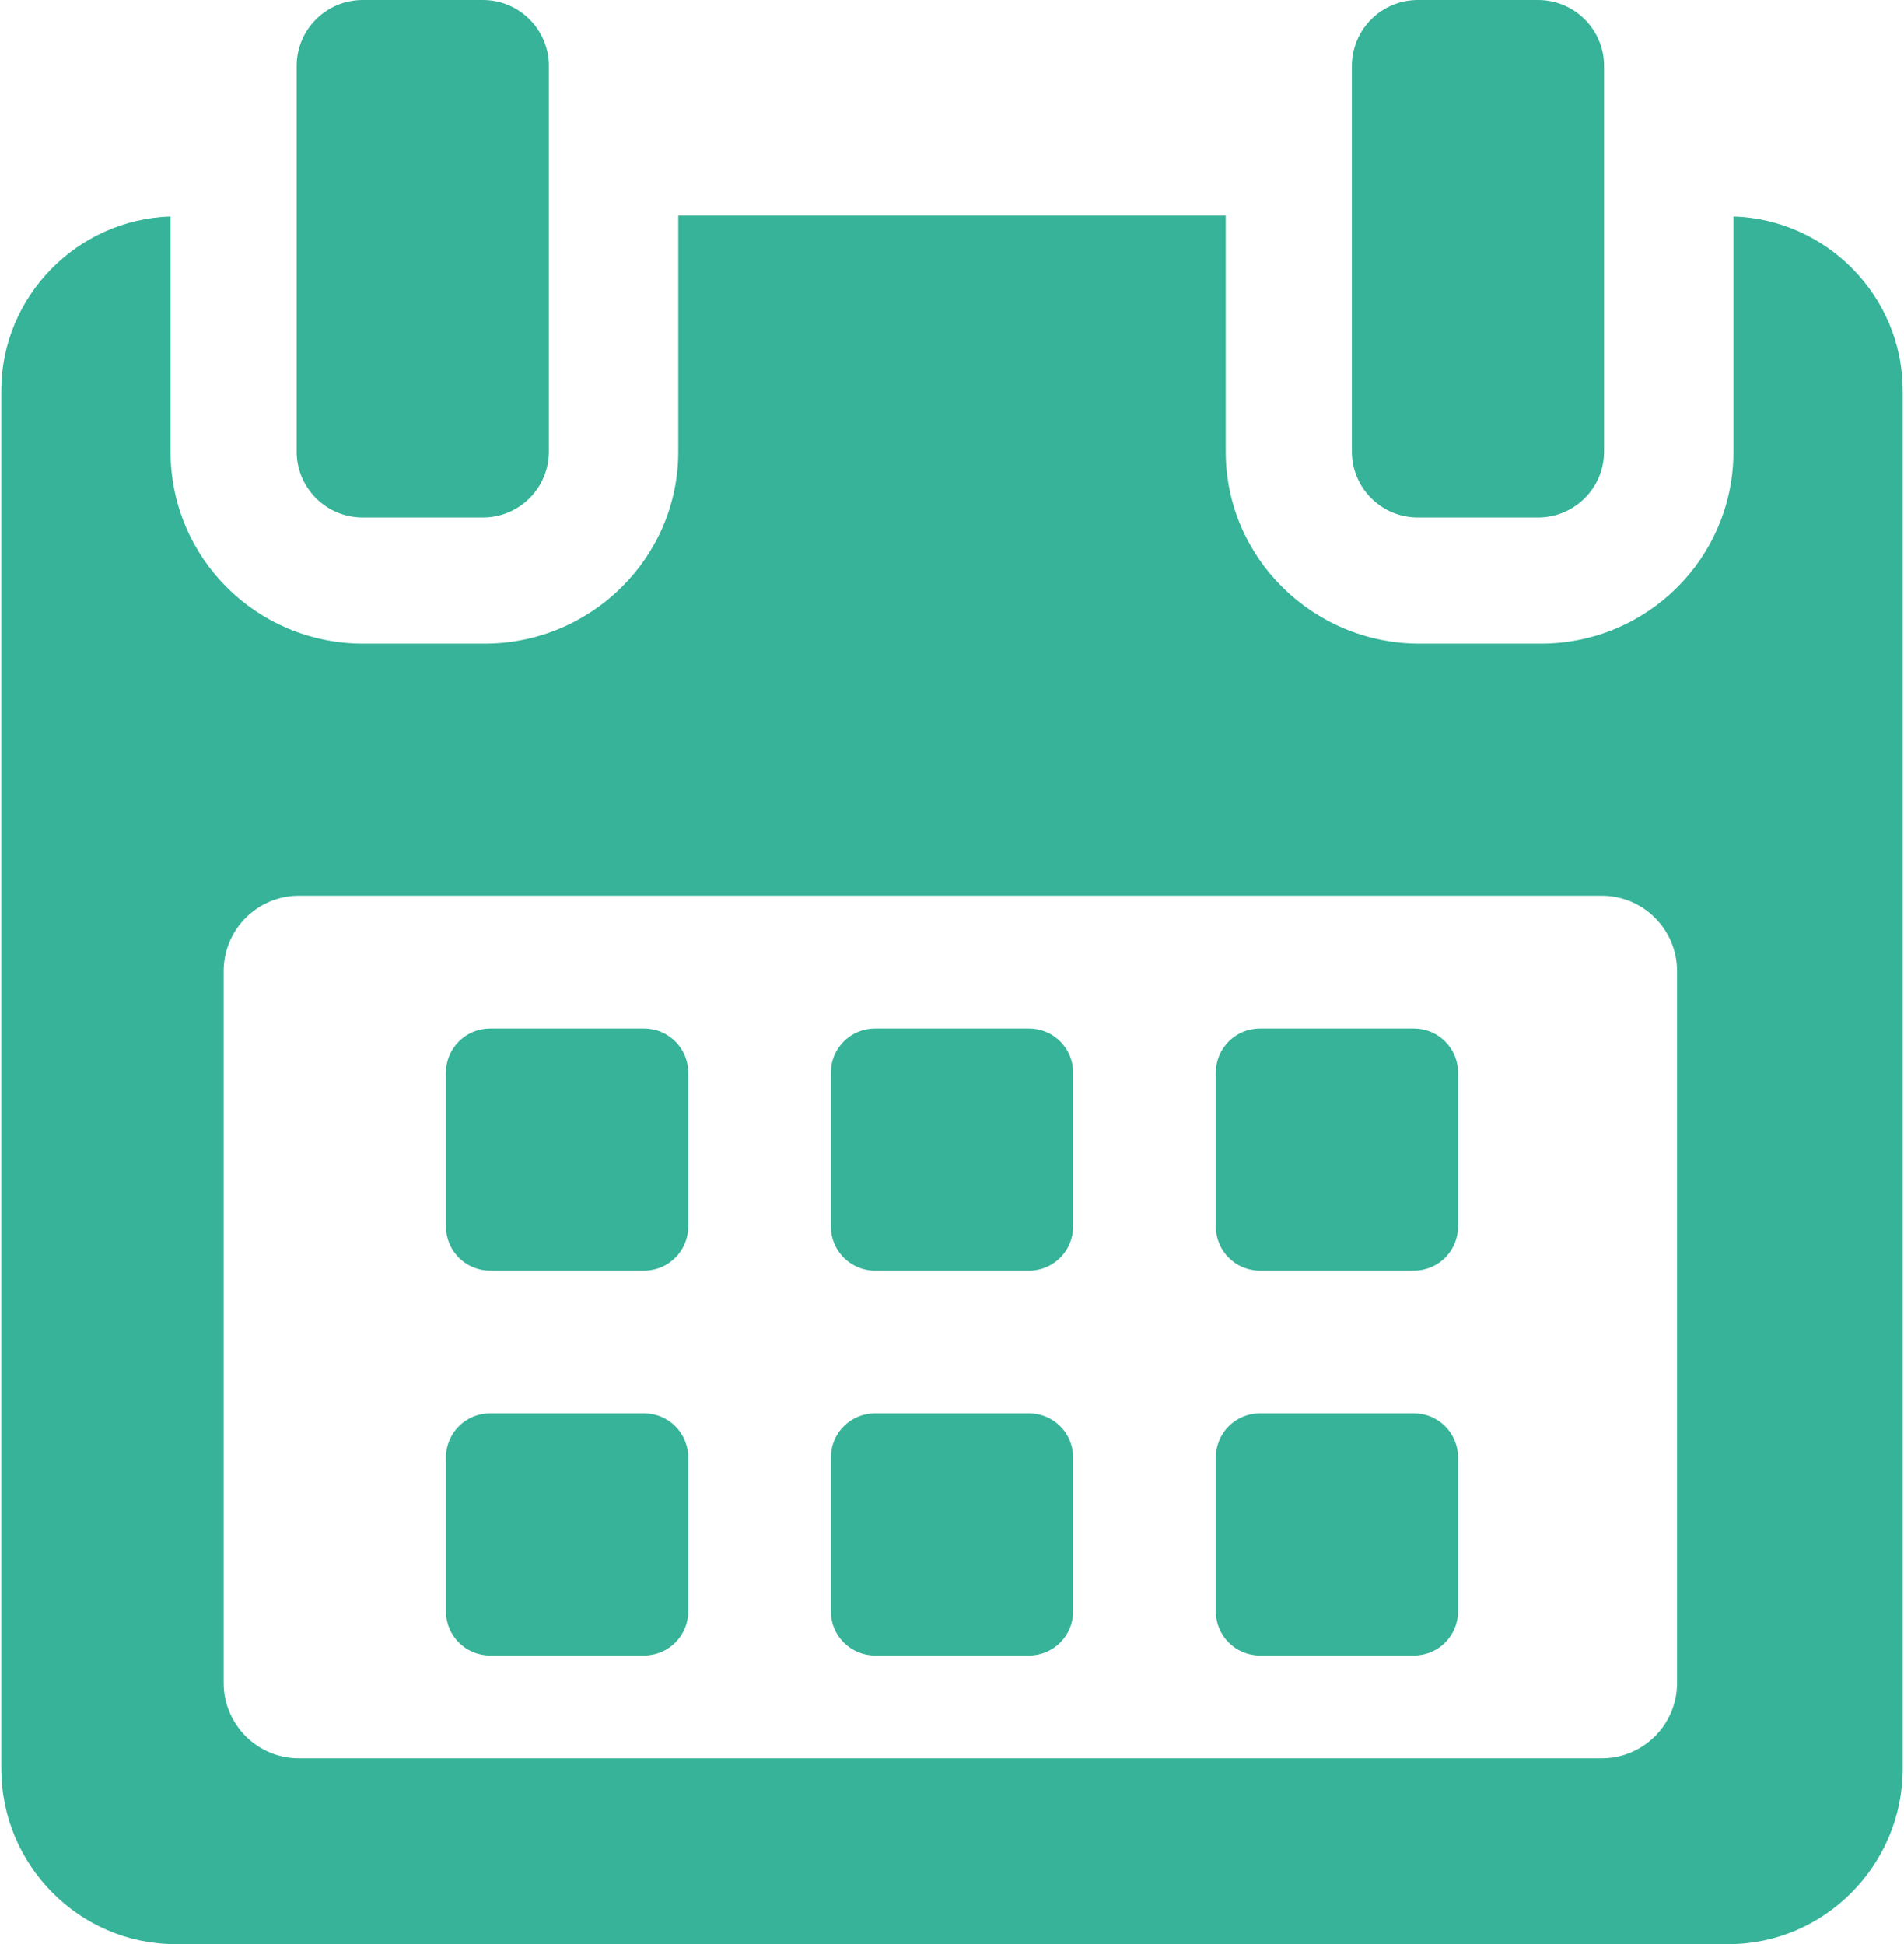 <svg width="47" height="48" viewBox="0 0 47 48" fill="none" xmlns="http://www.w3.org/2000/svg">
<path d="M16.989 26.481C16.989 25.88 16.501 25.393 15.899 25.393H12.097C11.496 25.393 11.008 25.88 11.008 26.481V30.283C11.008 30.885 11.496 31.372 12.097 31.372H15.899C16.501 31.372 16.989 30.885 16.989 30.283V26.481Z" fill="#36B399"/>
<path d="M26.49 26.481C26.49 25.88 26.002 25.393 25.402 25.393H21.599C20.998 25.393 20.51 25.88 20.51 26.481V30.283C20.51 30.885 20.998 31.372 21.599 31.372H25.402C26.002 31.372 26.49 30.885 26.49 30.283V26.481Z" fill="#36B399"/>
<path d="M35.992 26.481C35.992 25.88 35.504 25.393 34.903 25.393H31.101C30.499 25.393 30.012 25.88 30.012 26.481V30.283C30.012 30.885 30.499 31.372 31.101 31.372H34.903C35.504 31.372 35.992 30.885 35.992 30.283V26.481Z" fill="#36B399"/>
<path d="M16.989 35.984C16.989 35.382 16.501 34.895 15.899 34.895H12.097C11.496 34.895 11.008 35.382 11.008 35.984V39.785C11.008 40.386 11.496 40.873 12.097 40.873H15.899C16.501 40.873 16.989 40.386 16.989 39.785V35.984Z" fill="#36B399"/>
<path d="M26.49 35.984C26.49 35.382 26.002 34.895 25.402 34.895H21.599C20.998 34.895 20.51 35.382 20.51 35.984V39.785C20.51 40.386 20.998 40.873 21.599 40.873H25.402C26.002 40.873 26.49 40.386 26.49 39.785V35.984Z" fill="#36B399"/>
<path d="M35.992 35.984C35.992 35.382 35.504 34.895 34.904 34.895H31.101C30.499 34.895 30.012 35.382 30.012 35.984V39.785C30.012 40.386 30.499 40.873 31.101 40.873H34.904C35.504 40.873 35.992 40.386 35.992 39.785V35.984Z" fill="#36B399"/>
<path d="M42.79 5.345V11.151C42.79 13.775 40.661 15.89 38.037 15.89H35.039C32.415 15.89 30.257 13.775 30.257 11.151V5.324H16.743V11.151C16.743 13.775 14.586 15.89 11.962 15.89H8.963C6.339 15.89 4.21 13.775 4.21 11.151V5.345C1.917 5.414 0.032 7.311 0.032 9.644V43.672C0.032 46.048 1.958 48 4.335 48H42.666C45.038 48 46.968 46.044 46.968 43.672V9.644C46.968 7.311 45.084 5.414 42.79 5.345ZM41.398 41.553C41.398 42.58 40.565 43.413 39.538 43.413H7.381C6.353 43.413 5.521 42.58 5.521 41.553V23.976C5.521 22.949 6.353 22.116 7.381 22.116H39.538C40.565 22.116 41.398 22.949 41.398 23.976L41.398 41.553Z" fill="#36B399"/>
<path d="M8.953 12.777H11.919C12.819 12.777 13.549 12.049 13.549 11.148V1.63C13.549 0.729 12.819 0 11.919 0H8.953C8.053 0 7.323 0.729 7.323 1.63V11.148C7.323 12.049 8.053 12.777 8.953 12.777Z" fill="#36B399"/>
<path d="M35.001 12.777H37.966C38.866 12.777 39.596 12.049 39.596 11.148V1.63C39.596 0.729 38.866 0 37.966 0H35.001C34.1 0 33.371 0.729 33.371 1.63V11.148C33.371 12.049 34.1 12.777 35.001 12.777Z" fill="#36B399"/>
</svg>
